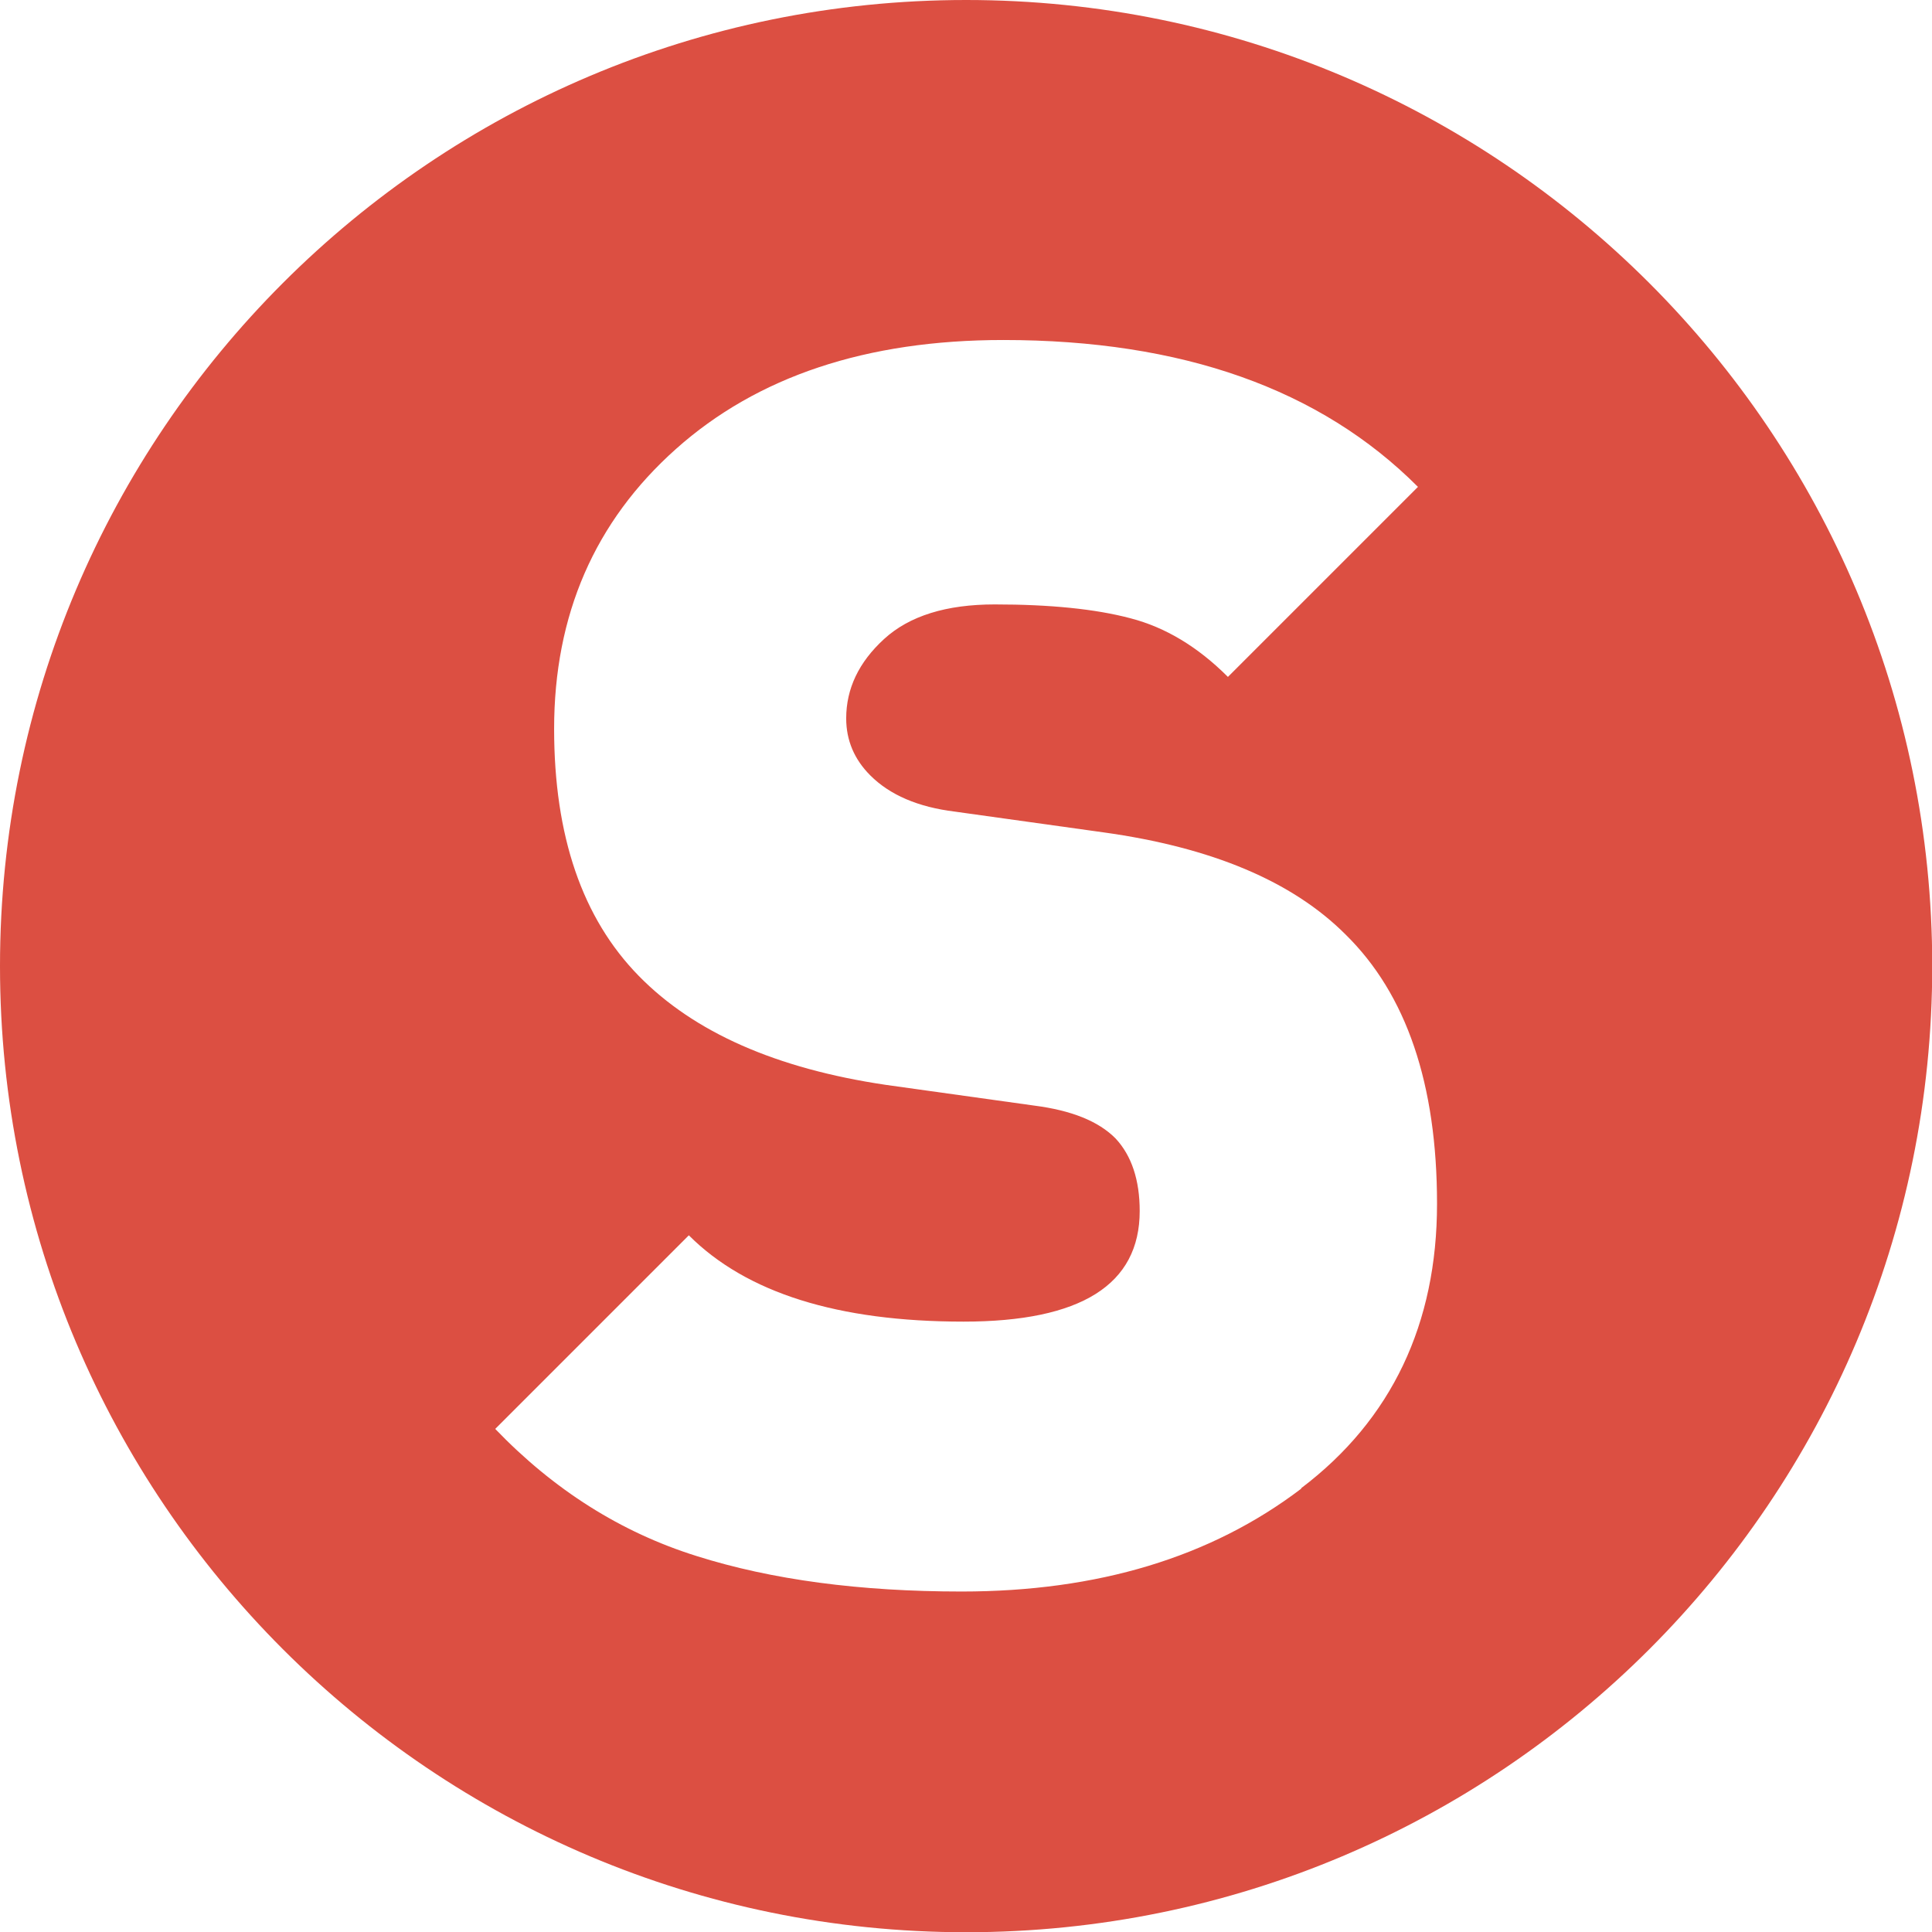 <svg xmlns="http://www.w3.org/2000/svg" id="Calque_2" viewBox="0 0 81.03 81.03"><defs><style>.cls-1{fill:#dc4f42;stroke-width:0px;}</style></defs><g id="Calque_1-2"><path class="cls-1" d="M40.52,0C18.14,0,0,18.14,0,40.52s18.14,40.52,40.52,40.52,40.52-18.14,40.52-40.52S62.89,0,40.52,0ZM54.57,62.44c-3.79,2.88-8.54,4.31-14.24,4.31-4.25,0-7.96-.49-11.12-1.49-3.16-.99-5.98-2.77-8.44-5.33l8.12-8.12c2.42,2.42,6.26,3.62,11.52,3.62,4.93,0,7.39-1.55,7.39-4.64,0-1.3-.34-2.32-1.01-3.04-.72-.73-1.86-1.18-3.41-1.38l-6.23-.87c-4.59-.68-8.04-2.2-10.36-4.57-2.37-2.42-3.55-5.87-3.55-10.36,0-4.78,1.7-8.7,5.11-11.74,3.41-3.04,7.98-4.57,13.73-4.57,7.49,0,13.29,2.05,17.39,6.16l-7.97,7.97c-1.26-1.26-2.62-2.08-4.09-2.46-1.47-.39-3.37-.58-5.69-.58-2.03,0-3.58.48-4.64,1.45-1.06.97-1.59,2.08-1.59,3.33,0,.92.34,1.72,1.01,2.39.82.82,2,1.33,3.55,1.52l6.23.87c4.54.63,7.92,2.05,10.15,4.28,2.56,2.51,3.84,6.28,3.84,11.3s-1.9,9.05-5.69,11.92Z"></path></g></svg>